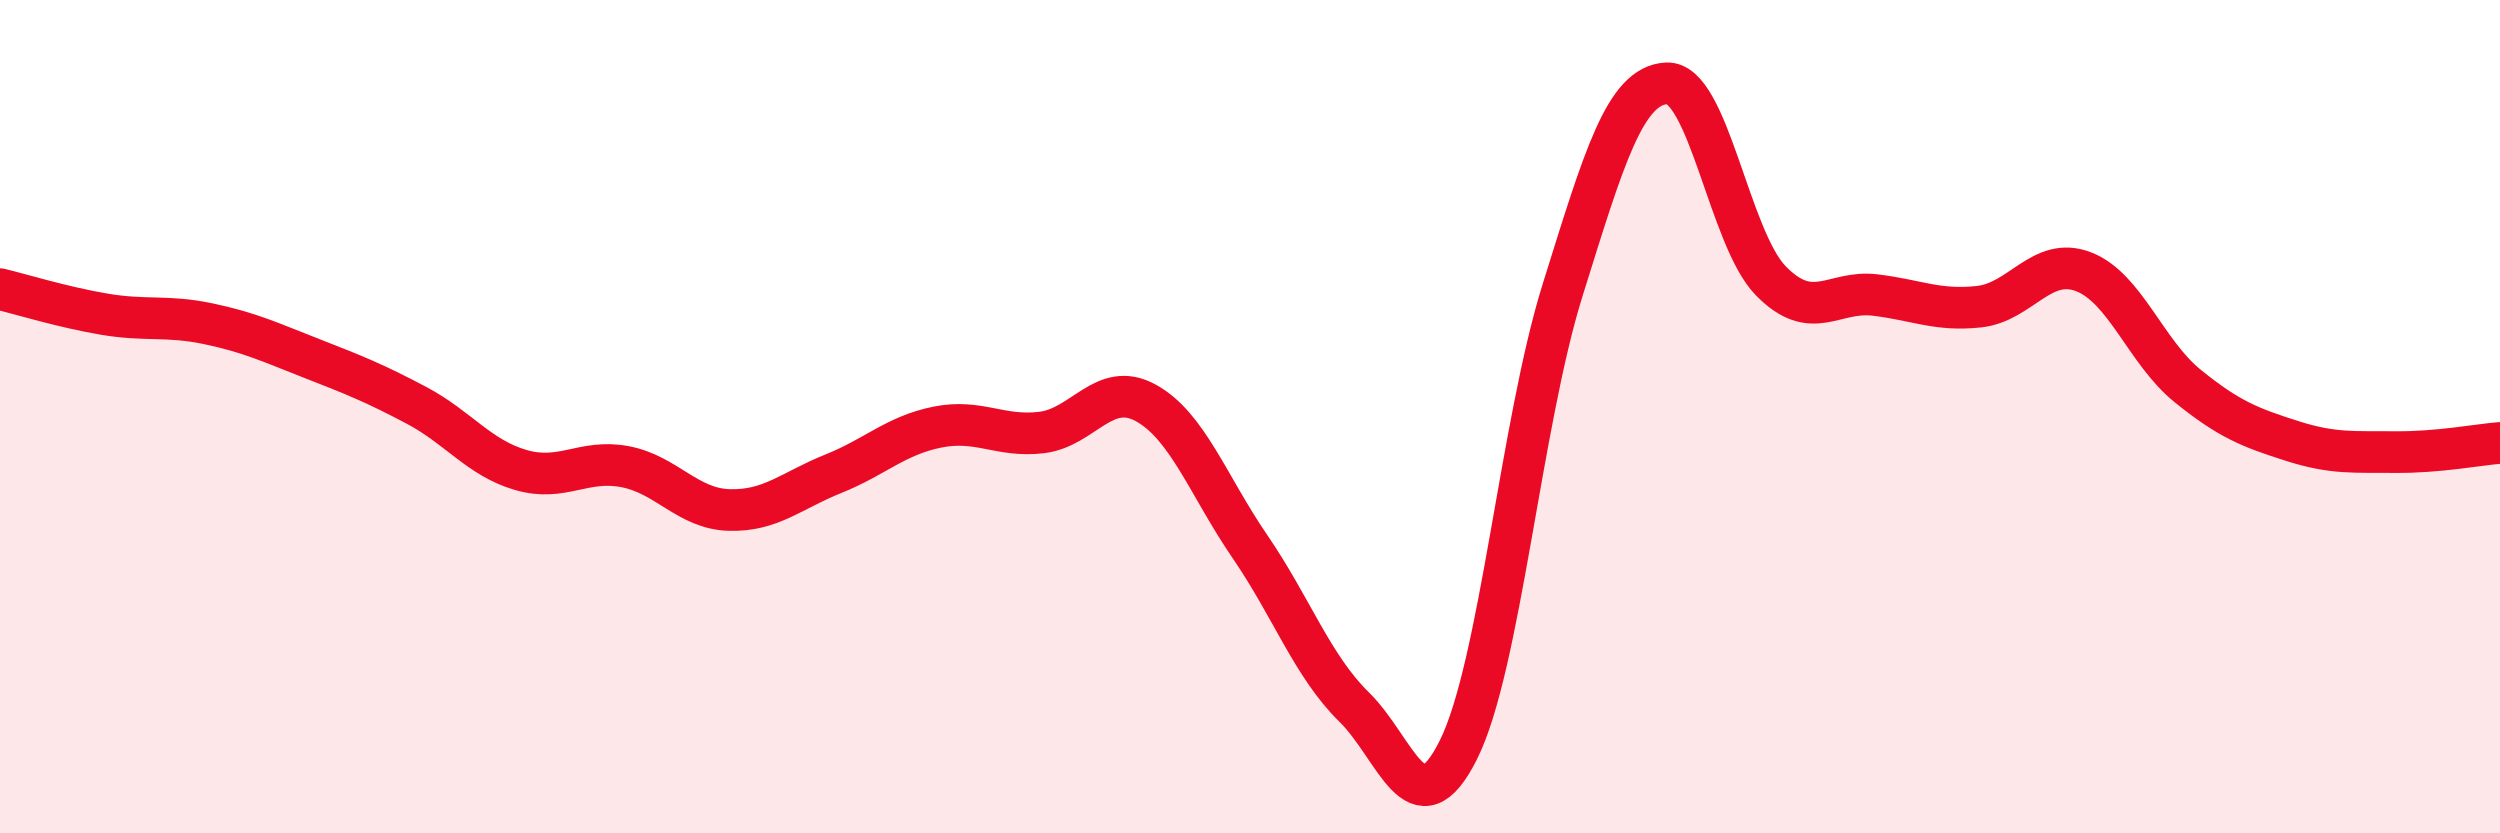 
    <svg width="60" height="20" viewBox="0 0 60 20" xmlns="http://www.w3.org/2000/svg">
      <path
        d="M 0,6.94 C 0.5,7.06 1.5,7.37 2.5,7.54 C 3.5,7.71 4,7.56 5,7.77 C 6,7.98 6.5,8.22 7.5,8.61 C 8.5,9 9,9.2 10,9.73 C 11,10.26 11.5,10.99 12.5,11.28 C 13.5,11.57 14,11.01 15,11.2 C 16,11.39 16.5,12.21 17.5,12.24 C 18.5,12.27 19,11.77 20,11.37 C 21,10.97 21.5,10.45 22.5,10.25 C 23.5,10.05 24,10.5 25,10.38 C 26,10.26 26.5,9.12 27.5,9.67 C 28.5,10.22 29,11.66 30,13.12 C 31,14.58 31.5,15.99 32.5,16.97 C 33.5,17.95 34,20 35,18 C 36,16 36.5,10.17 37.5,6.97 C 38.5,3.77 39,2.05 40,2 C 41,1.95 41.5,5.72 42.5,6.74 C 43.5,7.76 44,6.96 45,7.08 C 46,7.2 46.5,7.47 47.5,7.36 C 48.5,7.25 49,6.14 50,6.52 C 51,6.9 51.5,8.45 52.5,9.26 C 53.5,10.07 54,10.26 55,10.58 C 56,10.9 56.5,10.84 57.5,10.85 C 58.5,10.86 59.5,10.67 60,10.63L60 20L0 20Z"
        fill="#EB0A25"
        opacity="0.1"
        stroke-linecap="round"
        stroke-linejoin="round"
      />
      <path
        d="M 0,6.94 C 0.5,7.06 1.5,7.37 2.5,7.54 C 3.5,7.71 4,7.56 5,7.77 C 6,7.98 6.5,8.22 7.5,8.61 C 8.5,9 9,9.2 10,9.73 C 11,10.26 11.5,10.99 12.5,11.28 C 13.5,11.57 14,11.01 15,11.2 C 16,11.39 16.5,12.21 17.5,12.24 C 18.5,12.27 19,11.77 20,11.37 C 21,10.97 21.5,10.45 22.5,10.25 C 23.5,10.05 24,10.5 25,10.38 C 26,10.26 26.5,9.12 27.5,9.67 C 28.5,10.22 29,11.66 30,13.12 C 31,14.58 31.5,15.99 32.5,16.97 C 33.5,17.95 34,20 35,18 C 36,16 36.5,10.17 37.5,6.97 C 38.5,3.77 39,2.05 40,2 C 41,1.95 41.5,5.72 42.5,6.74 C 43.5,7.76 44,6.96 45,7.08 C 46,7.2 46.5,7.47 47.5,7.36 C 48.5,7.25 49,6.14 50,6.52 C 51,6.9 51.5,8.45 52.5,9.26 C 53.5,10.07 54,10.26 55,10.58 C 56,10.9 56.5,10.84 57.5,10.85 C 58.5,10.86 59.5,10.67 60,10.63"
        stroke="#EB0A25"
        stroke-width="1"
        fill="none"
        stroke-linecap="round"
        stroke-linejoin="round"
      />
    </svg>
  
